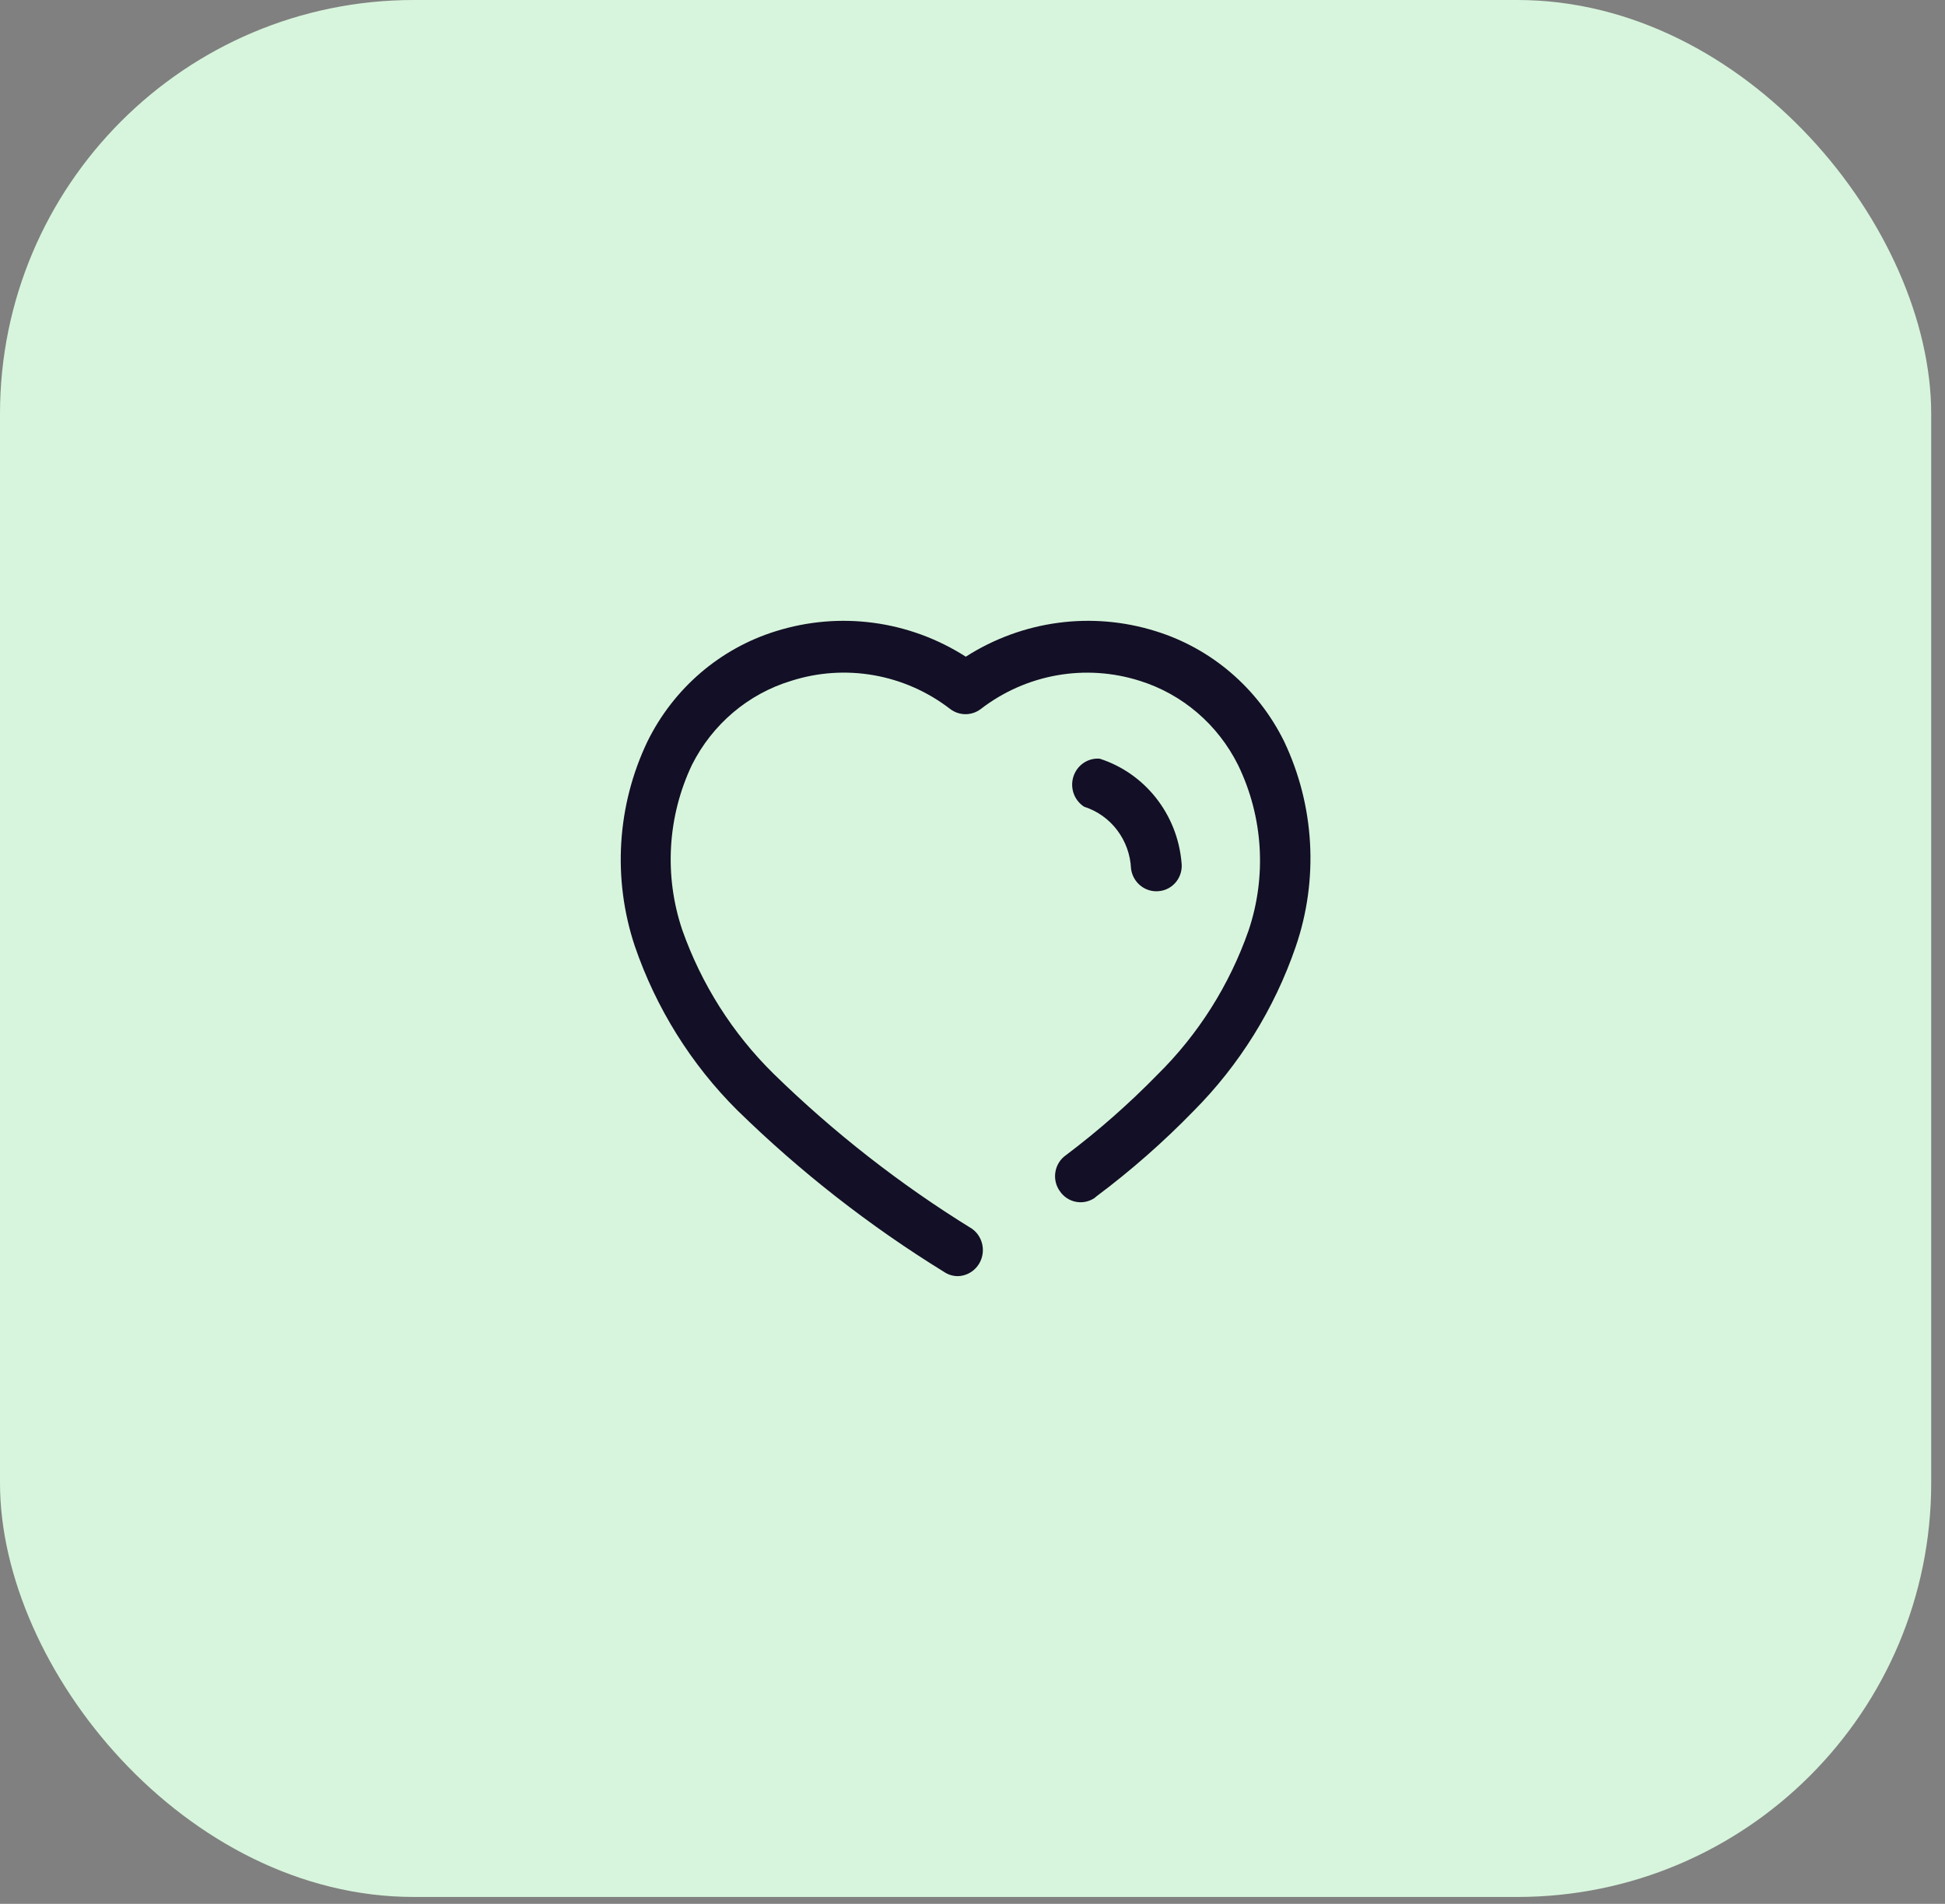 <svg width="94" height="92" viewBox="0 0 94 92" fill="none" xmlns="http://www.w3.org/2000/svg">
<rect x="0" y="0" width="94" height="92" fill="#808080" stroke="none"/>
<rect width="93.333" height="91.667" rx="20" fill="#D7F5DC"/>
<path d="M46.676 31.733C49.419 29.98 52.775 29.531 55.868 30.505C58.558 31.341 60.795 33.263 62.058 35.823C63.536 38.926 63.738 42.501 62.618 45.755C61.587 48.752 59.897 51.468 57.676 53.696C56.221 55.192 54.652 56.57 52.985 57.816L52.897 57.891C52.343 58.264 51.598 58.117 51.221 57.561C51.028 57.293 50.951 56.956 51.007 56.629C51.062 56.301 51.245 56.01 51.514 55.823C53.079 54.644 54.554 53.347 55.926 51.943C57.904 49.998 59.413 47.613 60.338 44.976C61.227 42.349 61.047 39.468 59.838 36.976C58.864 35.016 57.149 33.545 55.088 32.901C52.459 32.064 49.594 32.571 47.397 34.264C46.96 34.594 46.363 34.594 45.926 34.264C43.73 32.569 40.864 32.061 38.235 32.901C36.16 33.53 34.428 34.998 33.441 36.962C32.259 39.451 32.09 42.315 32.971 44.931C33.899 47.562 35.408 49.941 37.382 51.883C40.298 54.732 43.514 57.243 46.971 59.374C47.41 59.684 47.603 60.248 47.449 60.77C47.295 61.292 46.829 61.654 46.294 61.667C46.053 61.668 45.816 61.595 45.617 61.457C42.016 59.238 38.667 56.62 35.632 53.651C33.399 51.43 31.704 48.712 30.677 45.711C29.595 42.461 29.817 38.907 31.294 35.823C32.557 33.263 34.795 31.341 37.485 30.505C40.578 29.531 43.934 29.98 46.676 31.733ZM53.147 36.662C55.34 37.367 56.9 39.347 57.102 41.68C57.144 42.007 57.055 42.336 56.856 42.595C56.657 42.854 56.364 43.022 56.044 43.059C55.37 43.148 54.753 42.666 54.662 41.98C54.6 40.596 53.695 39.398 52.397 38.984C51.915 38.677 51.7 38.074 51.878 37.523C52.056 36.972 52.58 36.617 53.147 36.662Z" fill="#130F26"/>
</svg>
